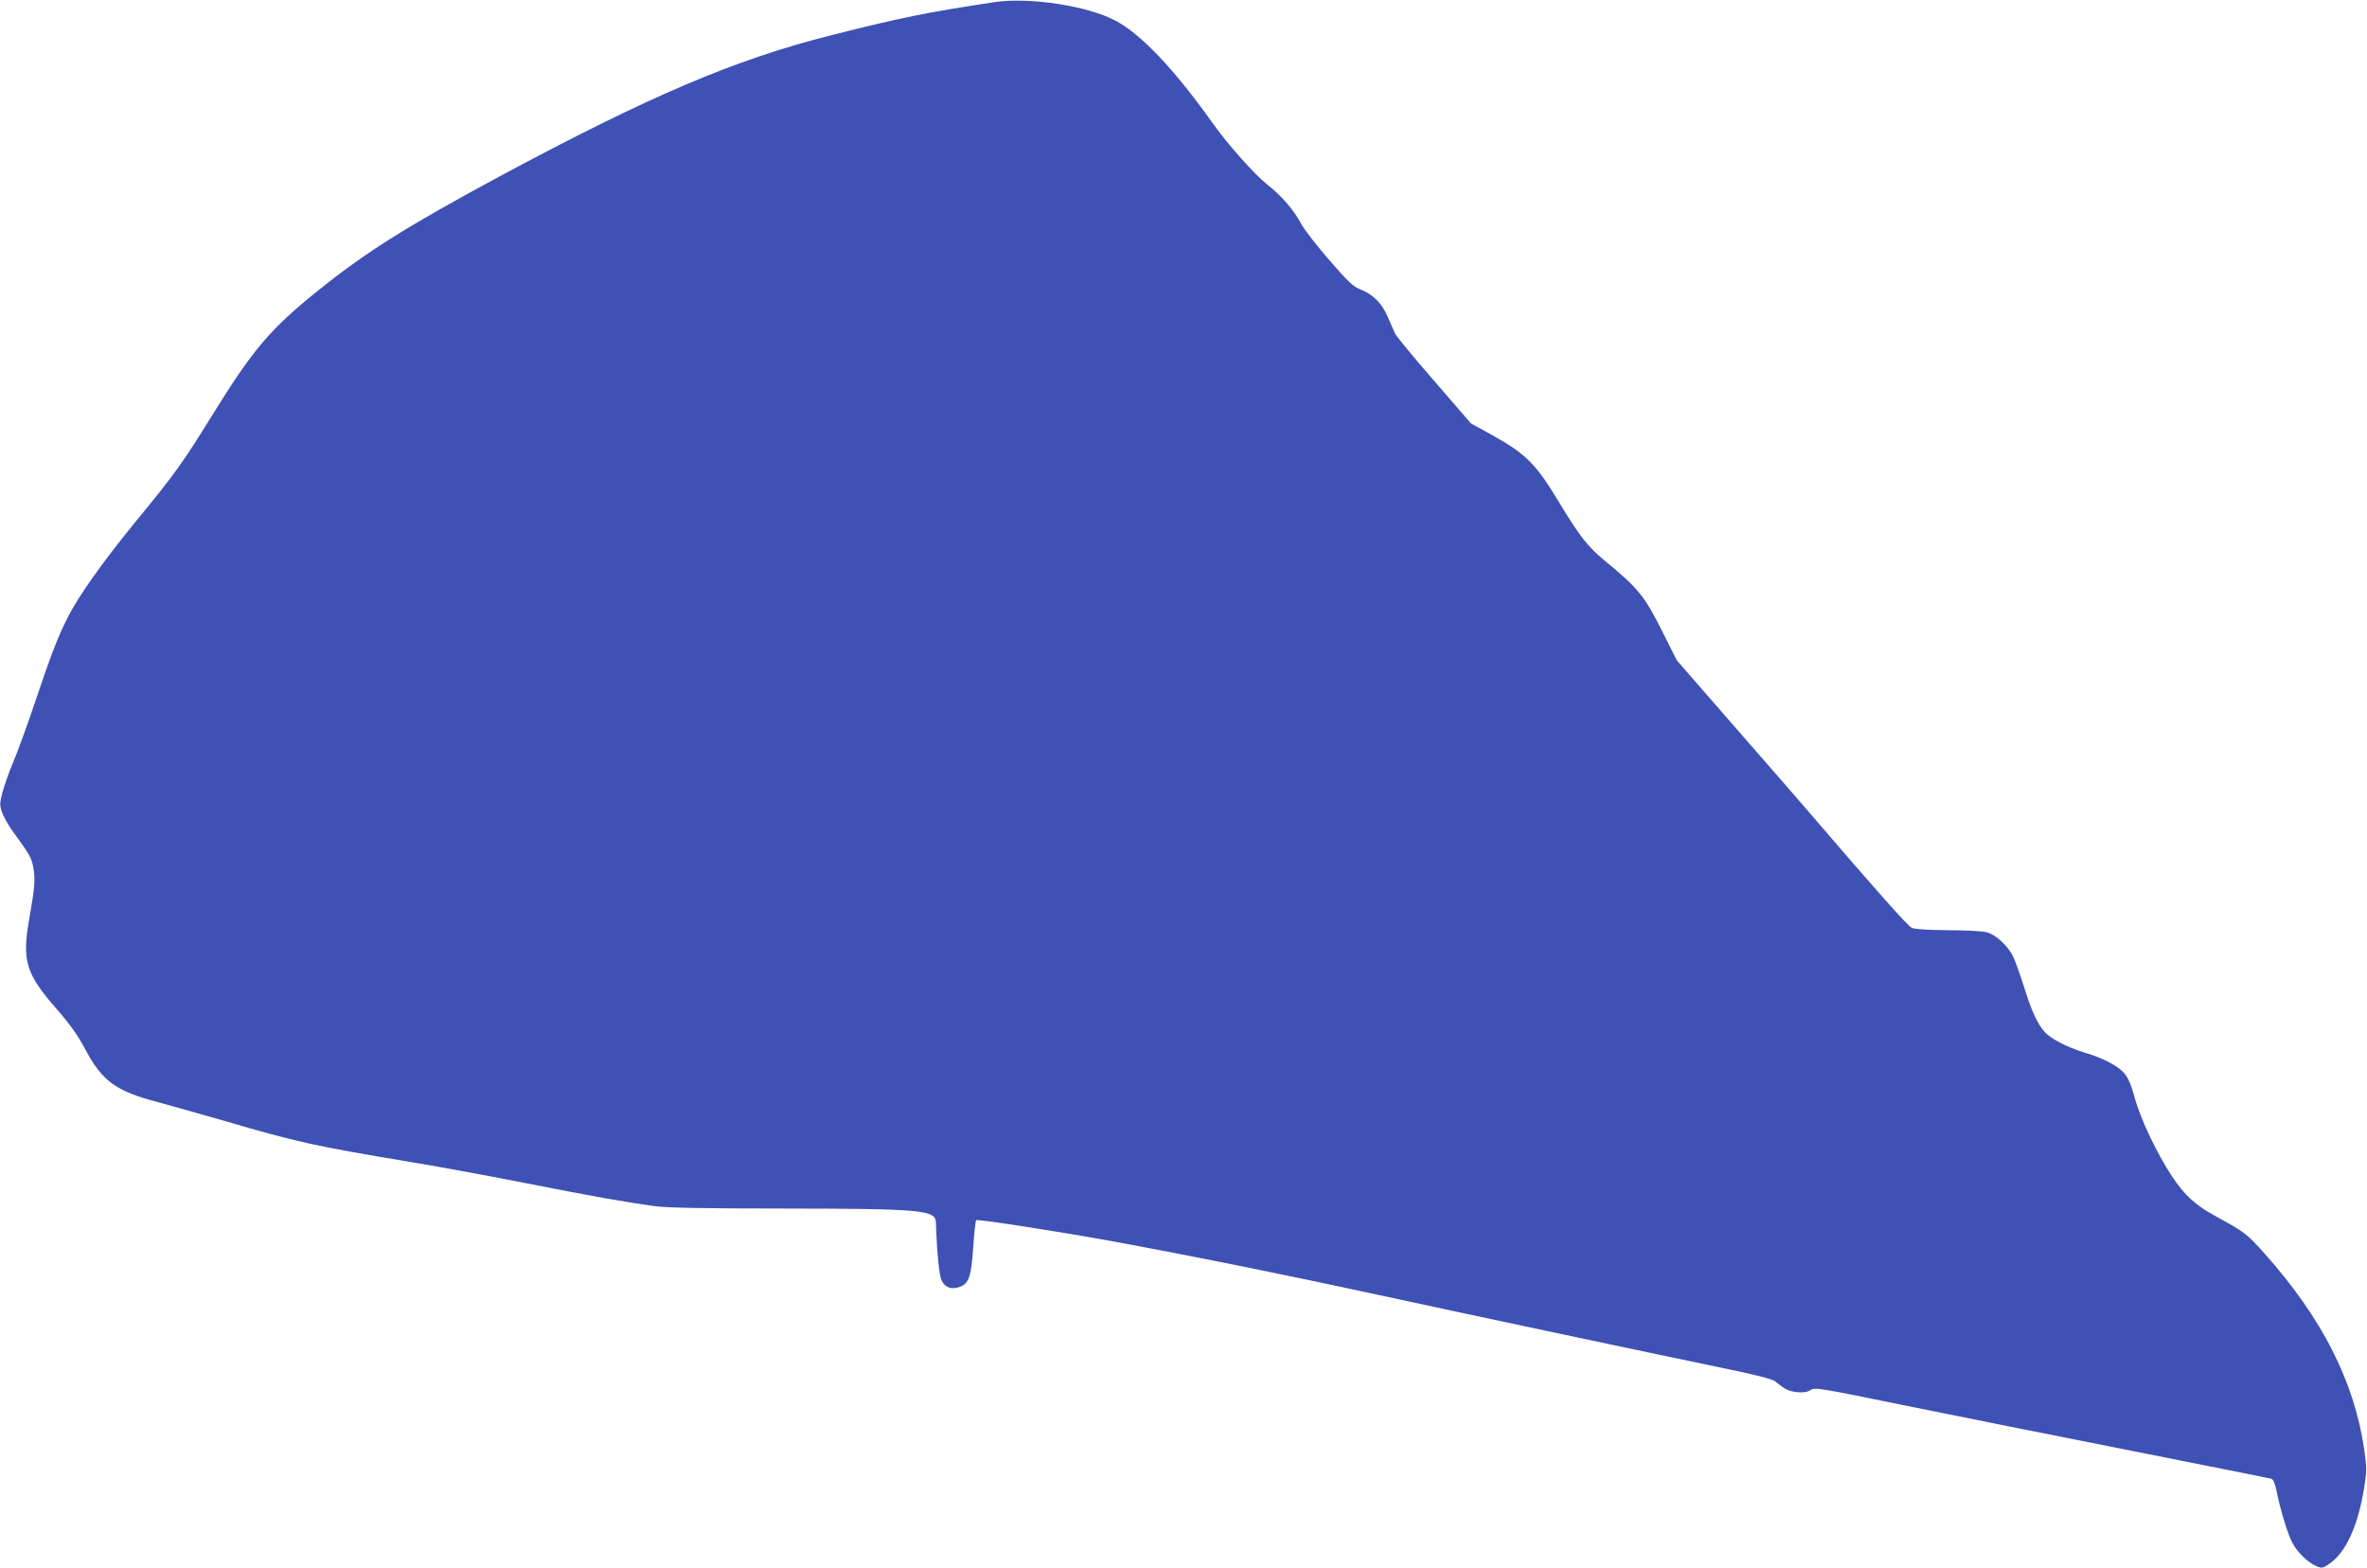 <?xml version="1.0" standalone="no"?>
<!DOCTYPE svg PUBLIC "-//W3C//DTD SVG 20010904//EN"
 "http://www.w3.org/TR/2001/REC-SVG-20010904/DTD/svg10.dtd">
<svg version="1.0" xmlns="http://www.w3.org/2000/svg"
 width="1280pt" height="848pt" viewBox="0 0 1280 848"
 preserveAspectRatio="xMidYMid meet">
<g transform="translate(0,848) scale(0.1,-0.1)"
fill="#3f51b5" stroke="none">
<path d="M5375 8468 c-370 -56 -497 -82 -878 -178 -524 -132 -985 -329 -1792
-762 -506 -273 -723 -409 -985 -619 -258 -208 -350 -315 -571 -672 -162 -262
-203 -319 -419 -582 -179 -219 -306 -399 -365 -516 -51 -100 -88 -196 -175
-454 -42 -126 -96 -273 -118 -325 -22 -52 -48 -125 -58 -162 -16 -59 -16 -71
-4 -108 8 -23 31 -65 51 -94 101 -139 109 -153 119 -206 12 -61 8 -110 -22
-280 -40 -226 -18 -297 151 -489 69 -79 112 -140 151 -213 93 -175 166 -228
395 -288 66 -18 226 -63 355 -100 395 -116 496 -138 1020 -225 151 -25 433
-77 625 -115 355 -70 514 -98 685 -122 68 -9 266 -13 700 -13 744 -1 818 -8
821 -74 6 -175 18 -290 32 -317 19 -37 52 -48 96 -33 50 17 63 56 74 214 5 77
12 143 16 147 7 7 460 -63 753 -117 476 -88 976 -190 1478 -299 267 -59 1546
-330 1795 -381 194 -40 277 -61 295 -75 56 -45 73 -53 119 -58 34 -3 56 1 73
12 23 15 51 10 510 -84 267 -54 818 -165 1225 -245 406 -81 746 -148 755 -151
11 -3 20 -24 28 -62 19 -98 59 -230 84 -280 27 -54 85 -111 133 -131 29 -12
35 -11 68 12 91 62 156 204 190 414 14 88 14 107 0 206 -55 370 -228 710 -540
1060 -93 104 -106 115 -259 198 -113 61 -172 115 -241 219 -79 119 -170 309
-200 421 -20 73 -37 112 -58 136 -36 41 -115 82 -217 112 -94 29 -184 76 -216
114 -39 47 -69 112 -109 242 -21 66 -48 141 -60 166 -30 57 -92 115 -142 128
-21 6 -114 11 -208 11 -110 1 -179 5 -197 13 -22 10 -200 211 -568 640 -36 42
-208 240 -384 441 l-318 365 -72 143 c-101 204 -135 246 -319 397 -92 76 -135
132 -243 310 -127 212 -181 266 -366 369 l-113 62 -200 231 c-110 126 -205
242 -212 257 -7 15 -24 55 -39 90 -31 72 -80 121 -147 147 -38 14 -67 41 -168
158 -67 77 -136 165 -152 196 -39 74 -107 153 -183 212 -69 55 -214 217 -294
330 -211 296 -387 482 -527 557 -152 81 -469 129 -658 100z"/>
</g>
</svg>

